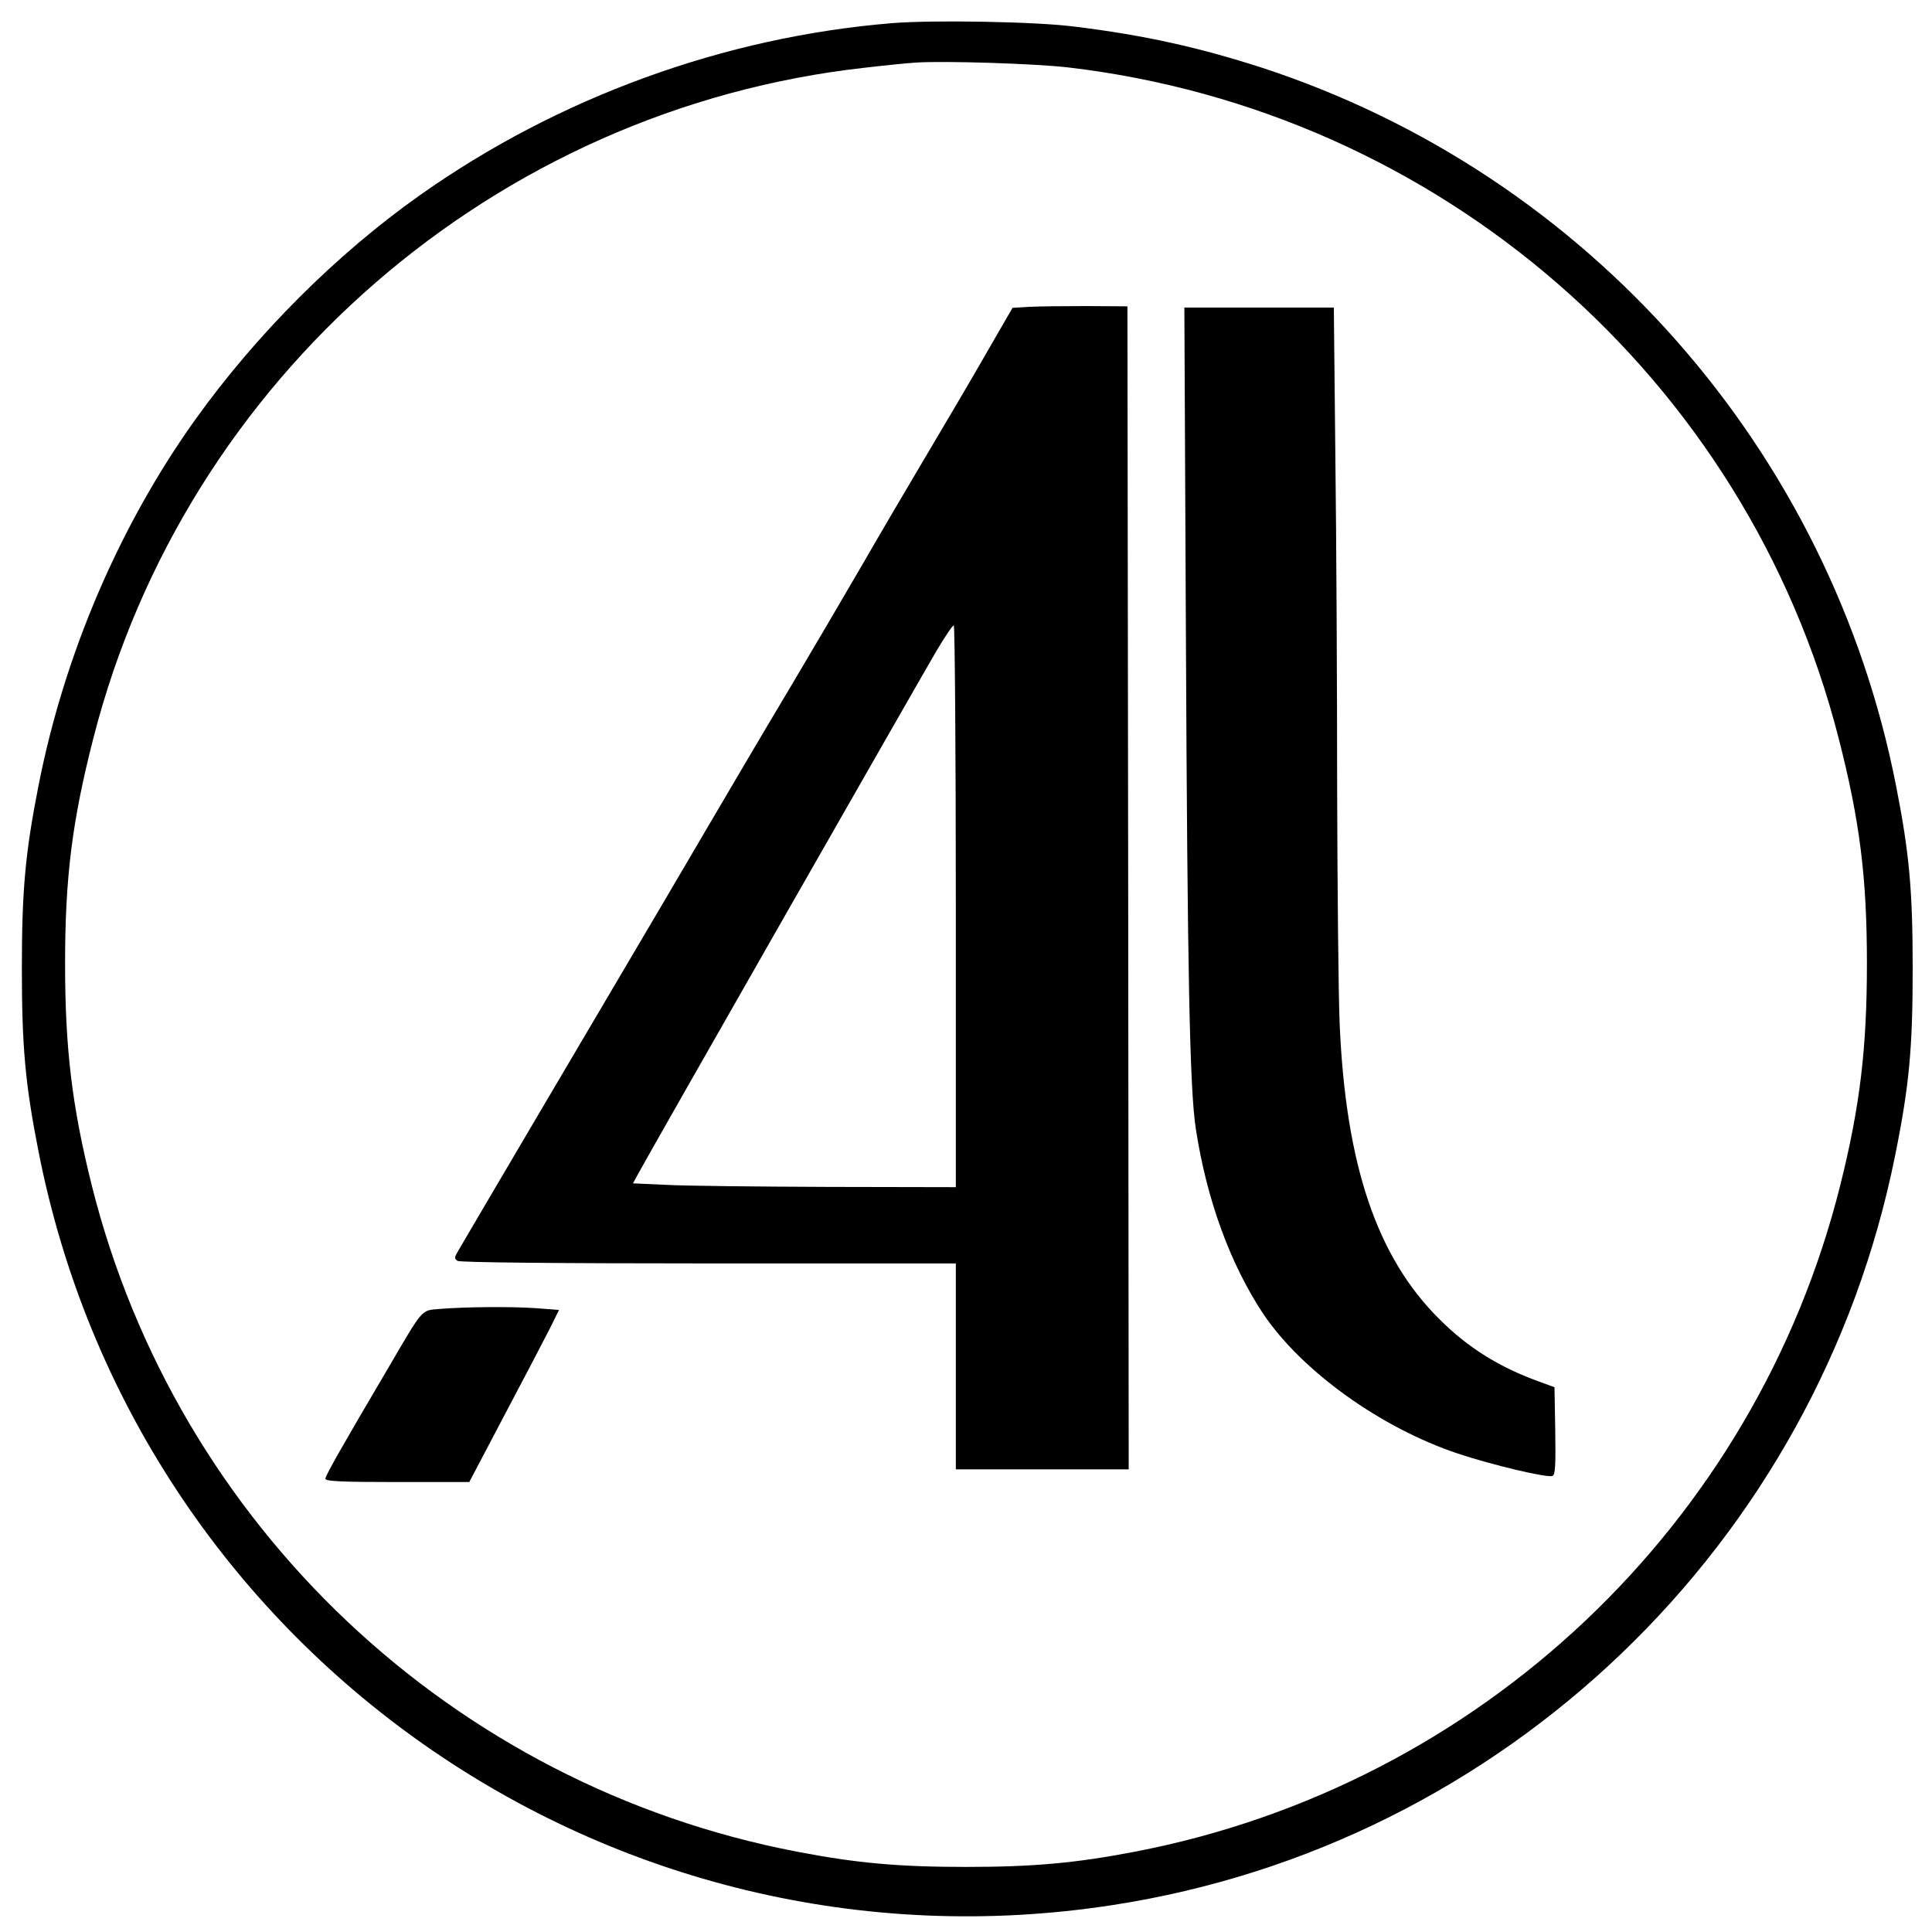 <?xml version="1.0" standalone="no"?>
<!DOCTYPE svg PUBLIC "-//W3C//DTD SVG 20010904//EN"
 "http://www.w3.org/TR/2001/REC-SVG-20010904/DTD/svg10.dtd">
<svg version="1.0" xmlns="http://www.w3.org/2000/svg"
 width="760pt" height="760pt" viewBox="0 0 760 760"
 preserveAspectRatio="xMidYMid meet">

<g transform="translate(0,760) scale(0.1,-0.1)"
fill="#000000" stroke="none">
<path d="M3510 7509 c-661 -54 -1314 -292 -1857 -676 -330 -233 -646 -549
-888 -888 -297 -417 -513 -922 -614 -1438 -52 -264 -65 -412 -65 -717 0 -305
13 -453 65 -717 384 -1964 2248 -3273 4226 -2967 1539 237 2771 1418 3078
2949 56 277 69 423 69 735 0 305 -13 453 -65 717 -259 1325 -1216 2409 -2496
2827 -245 79 -458 127 -733 161 -151 20 -559 27 -720 14z m690 -174 c1463
-171 2671 -1222 3033 -2640 83 -324 111 -546 111 -885 0 -333 -27 -561 -105
-873 -335 -1337 -1418 -2360 -2774 -2621 -234 -45 -400 -60 -665 -60 -265 0
-431 15 -665 60 -1356 260 -2439 1284 -2774 2621 -78 312 -105 540 -105 873 0
339 28 561 111 885 362 1419 1581 2478 3038 2639 77 9 167 18 200 20 115 7
461 -4 595 -19z"/>
<path d="M4049 6393 l-66 -4 -108 -187 c-59 -103 -163 -279 -230 -392 -67
-113 -182 -308 -255 -435 -73 -126 -202 -345 -285 -485 -84 -140 -230 -388
-325 -550 -95 -162 -230 -392 -300 -510 -183 -310 -645 -1094 -679 -1153 -14
-24 -14 -28 -1 -37 9 -6 380 -10 988 -10 l972 0 0 -405 0 -405 340 0 340 0 -2
2288 -3 2287 -160 1 c-88 0 -190 -1 -226 -3z m-289 -2358 l0 -1105 -502 1
c-277 1 -563 4 -636 8 l-132 6 19 35 c37 70 1115 1958 1174 2058 33 56 64 102
69 102 4 0 8 -497 8 -1105z"/>
<path d="M4665 5113 c6 -1347 15 -1797 39 -1953 43 -281 136 -533 265 -728
152 -226 463 -449 766 -550 135 -45 350 -96 372 -88 11 5 13 38 11 177 l-3
172 -60 22 c-158 57 -281 134 -393 246 -246 244 -368 607 -392 1159 -5 118 -9
537 -10 931 0 394 -3 980 -7 1302 l-6 587 -294 0 -294 0 6 -1277z"/>
<path d="M1730 2451 c-75 -7 -62 8 -205 -236 -181 -307 -245 -420 -245 -432 0
-10 63 -13 283 -13 l283 0 141 268 c78 147 157 299 177 338 l35 71 -91 7
c-102 7 -280 5 -378 -3z"/>
</g>
</svg>

